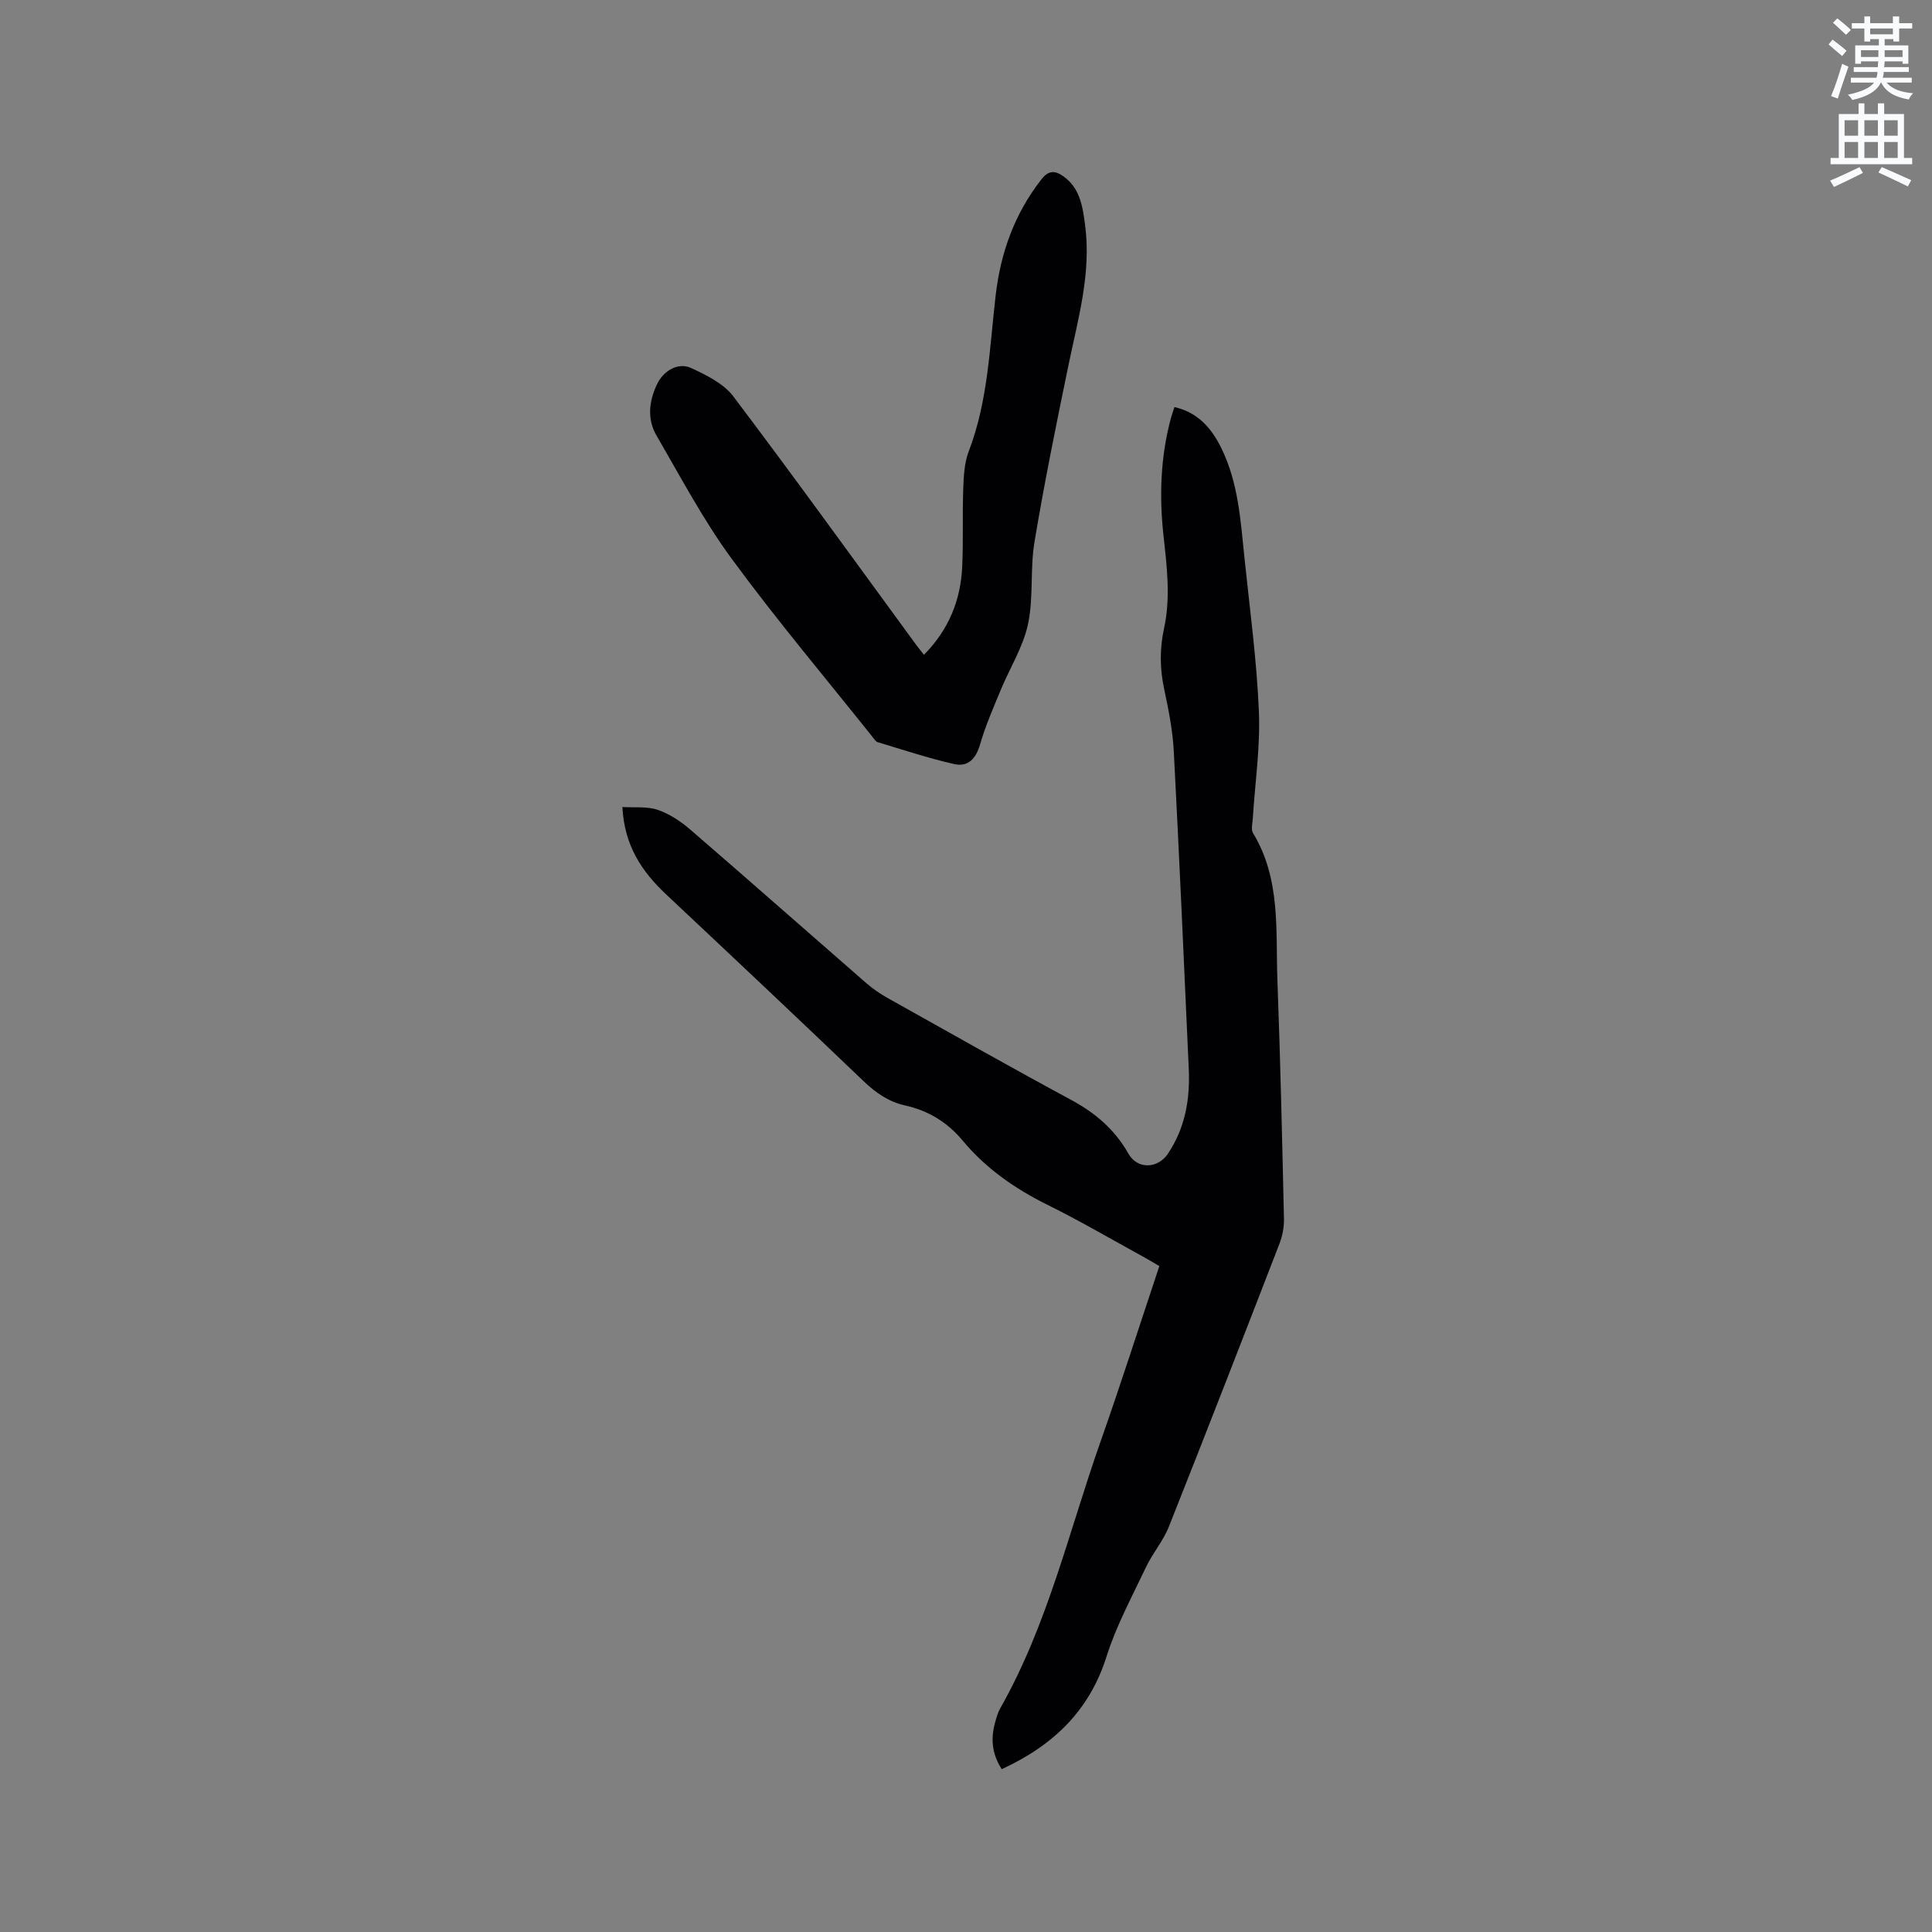 <svg enable-background="new 0 0 400 400" viewBox="0 0 400 400" xmlns="http://www.w3.org/2000/svg"><rect x="0" y="0" width="400" height="400" fill="#808080" stroke="none"/><path d="m378.6 9.2.8-1c.9.7 1.9 1.4 2.9 2.3l-.9 1.1c-1.1-.9-2-1.7-2.8-2.4zm.5 10.7c.9-2.1 1.6-4.3 2.3-6.7.4.2.8.4 1.3.6-.7 2.1-1.5 4.3-2.2 6.6zm.4-15.2.9-.9c1 .8 2 1.6 2.8 2.4l-1 1c-1-.9-1.9-1.8-2.7-2.5zm12.5-1.3h1.2v1.4h2.7v1.1h-2.7v2.7h-1.2v-.5h-1.8v1.3h4.9v3.8h-1.2v-.5h-3.7c0 .4-.1.9-.1 1.2h5.1v1h-5.2c0 .5-.1.9-.2 1.2h6v1h-5.2c1.1 1.3 2.9 2 5.5 2.2-.4.4-.7.8-.9 1.3-2.9-.5-4.8-1.6-5.7-3.5h-.1c-.8 1.7-2.7 2.9-5.9 3.6-.2-.4-.6-.8-.9-1.1 2.8-.6 4.6-1.4 5.4-2.5h-4.8v-1h5.3c.1-.3.2-.7.2-1.2h-4.9v-1h5c0-.4 0-.8.1-1.2h-3.6v.5h-1.2v-3.8h4.9v-1.3h-1.8v.5h-1.2v-2.7h-2.6v-1.1h2.6v-1.4h1.2v1.4h4.7v-1.4zm-6.7 8.4h3.6c0-.4 0-.9 0-1.4h-3.6zm1.9-4.7h4.7v-1.2h-4.7zm6.7 3.3h-3.7v1.4h3.7z" fill="#fafbfc"/><path d="m384.7 21.4h1.3v2.2h2.8v-2.2h1.3v2.2h4.1v9.1h1.7v1.3h-16.9v-1.3h1.7v-9.1h4.1v-2.2zm.3 13.2.7 1.2c-1.8.9-3.8 1.9-6 2.9-.2-.4-.5-.8-.8-1.3 2.4-1 4.4-2 6.1-2.8zm-3.1-6.5h2.8v-3.2h-2.8zm0 4.6h2.8v-3.3h-2.8zm4.1-4.6h2.8v-3.2h-2.8zm0 4.6h2.8v-3.3h-2.8zm3.6 1.9c2.1.9 4.1 1.8 6.1 2.7l-.7 1.3c-2.2-1.1-4.2-2-6.1-2.9zm3.3-9.7h-2.8v3.2h2.8zm-2.8 7.8h2.8v-3.3h-2.8z" fill="#fafbfc"/><g fill="#010104"><path d="m207.4 366.29c-2.06-3.18-2.3-6.34-1.38-9.65.28-1.02.56-2.07 1.08-2.98 9.82-17.3 14.22-36.65 20.75-55.18 4.22-11.98 8.08-24.07 12.18-36.35-1.05-.61-2.02-1.21-3.02-1.76-6.69-3.66-13.28-7.53-20.11-10.91-6.75-3.34-12.77-7.52-17.58-13.3-3.18-3.82-7.11-6.21-11.91-7.28-3.4-.76-6.06-2.6-8.6-5.02-13.55-12.98-27.22-25.84-40.9-38.69-5.02-4.72-8.65-10.09-9.05-18.09 2.56.16 5.14-.16 7.34.6 2.43.83 4.76 2.39 6.73 4.09 12.2 10.53 24.28 21.2 36.44 31.79 1.34 1.17 2.85 2.2 4.41 3.07 12.66 7.09 25.29 14.24 38.06 21.13 4.99 2.7 8.98 6.12 11.79 11.1 1.84 3.27 6.06 3.15 8.17.01 3.58-5.33 4.61-11.31 4.32-17.59-.99-21.92-1.95-43.83-3.1-65.74-.23-4.31-1.08-8.62-1.99-12.86-.91-4.23-.94-8.39-.03-12.57 1.41-6.45.58-12.86-.12-19.29-.88-8.18-.61-16.31 1.56-24.3.19-.7.44-1.38.72-2.24 4.91 1.12 7.69 4.41 9.71 8.51 3.54 7.21 3.99 15.1 4.8 22.88 1.1 10.54 2.53 21.07 2.97 31.64.31 7.34-.8 14.74-1.26 22.11-.06 1.03-.41 2.3.04 3.05 5.8 9.54 4.67 20.22 5.06 30.61.61 16.42.98 32.85 1.35 49.28.04 1.73-.33 3.58-.96 5.21-7.56 19.55-15.15 39.09-22.89 58.57-1.16 2.91-3.33 5.4-4.68 8.25-2.89 6.11-6.16 12.13-8.19 18.53-3.55 11.28-11.06 18.46-21.71 23.37z"/><path d="m191.3 135.57c5.14-5.22 7.58-11.29 7.91-18.17.26-5.39.02-10.81.22-16.2.1-2.6.22-5.36 1.13-7.74 3.98-10.37 4.32-21.34 5.56-32.14 1.03-8.98 3.91-17.05 9.5-24.19 1.49-1.91 2.83-1.84 4.51-.65 3.49 2.46 4.01 6.24 4.52 10.07 1.34 10.04-1.48 19.54-3.46 29.18-2.5 12.13-4.98 24.26-7.01 36.47-.94 5.6-.16 11.52-1.35 17.05-1.02 4.74-3.79 9.1-5.67 13.67-1.52 3.68-3.14 7.36-4.24 11.18-.85 2.96-2.49 4.75-5.38 4.09-5.34-1.21-10.56-2.95-15.82-4.53-.44-.13-.77-.7-1.09-1.1-9.77-12.26-19.9-24.27-29.16-36.9-5.86-7.99-10.53-16.86-15.53-25.45-2-3.43-1.59-7.15.11-10.7 1.31-2.74 4.34-4.56 7.03-3.32 3.17 1.47 6.73 3.21 8.74 5.87 12.84 17 25.3 34.28 37.88 51.47.43.58.9 1.15 1.6 2.04z"/></g></svg>